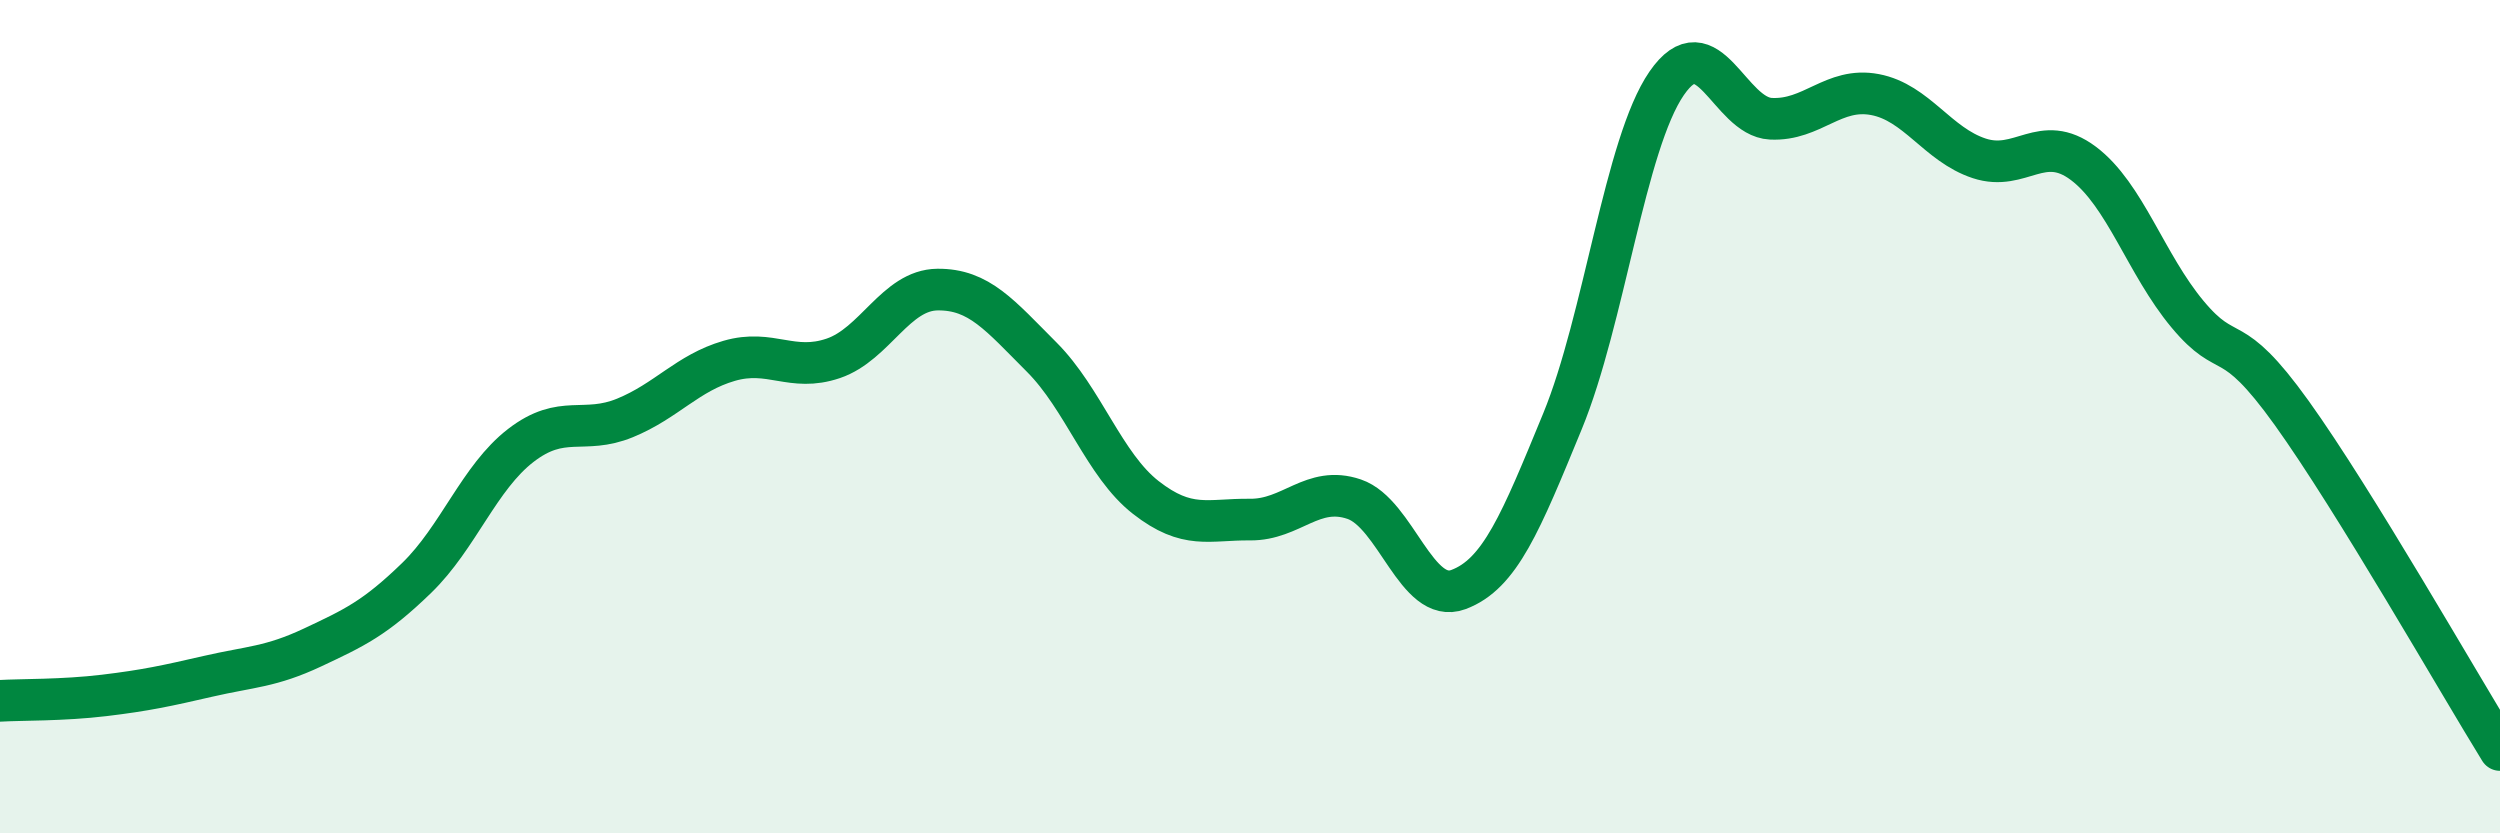
    <svg width="60" height="20" viewBox="0 0 60 20" xmlns="http://www.w3.org/2000/svg">
      <path
        d="M 0,16.82 C 0.5,16.79 1.5,16.81 2.5,16.69 C 3.5,16.57 4,16.46 5,16.23 C 6,16 6.5,16.01 7.5,15.54 C 8.5,15.07 9,14.84 10,13.87 C 11,12.9 11.5,11.46 12.5,10.69 C 13.5,9.92 14,10.44 15,10.03 C 16,9.62 16.5,8.95 17.5,8.66 C 18.5,8.37 19,8.94 20,8.6 C 21,8.26 21.5,6.96 22.5,6.95 C 23.5,6.94 24,7.57 25,8.57 C 26,9.57 26.5,11.16 27.5,11.94 C 28.5,12.72 29,12.46 30,12.47 C 31,12.48 31.5,11.64 32.5,11.98 C 33.5,12.32 34,14.52 35,14.15 C 36,13.78 36.5,12.54 37.5,10.11 C 38.5,7.68 39,3.45 40,2 C 41,0.55 41.5,2.8 42.5,2.85 C 43.5,2.9 44,2.08 45,2.27 C 46,2.46 46.5,3.47 47.5,3.8 C 48.5,4.13 49,3.17 50,3.92 C 51,4.67 51.5,6.34 52.5,7.54 C 53.5,8.74 53.5,7.82 55,9.91 C 56.5,12 59,16.38 60,18L60 20L0 20Z"
        fill="#008740"
        opacity="0.1"
        stroke-linecap="round"
        stroke-linejoin="round"
      />
      <path
        d="M 0,16.82 C 0.5,16.79 1.5,16.81 2.5,16.69 C 3.5,16.57 4,16.46 5,16.23 C 6,16 6.5,16.01 7.5,15.54 C 8.5,15.07 9,14.84 10,13.87 C 11,12.9 11.5,11.46 12.5,10.69 C 13.5,9.92 14,10.44 15,10.03 C 16,9.62 16.5,8.95 17.5,8.66 C 18.5,8.37 19,8.94 20,8.6 C 21,8.26 21.5,6.96 22.5,6.95 C 23.5,6.94 24,7.57 25,8.57 C 26,9.57 26.5,11.16 27.5,11.94 C 28.5,12.72 29,12.46 30,12.47 C 31,12.48 31.5,11.64 32.5,11.98 C 33.5,12.32 34,14.52 35,14.15 C 36,13.78 36.5,12.54 37.5,10.11 C 38.5,7.68 39,3.45 40,2 C 41,0.55 41.5,2.8 42.5,2.85 C 43.5,2.9 44,2.08 45,2.27 C 46,2.46 46.5,3.47 47.5,3.8 C 48.5,4.13 49,3.17 50,3.92 C 51,4.67 51.5,6.34 52.5,7.54 C 53.5,8.74 53.5,7.82 55,9.91 C 56.5,12 59,16.38 60,18"
        stroke="#008740"
        stroke-width="1"
        fill="none"
        stroke-linecap="round"
        stroke-linejoin="round"
      />
    </svg>
  
